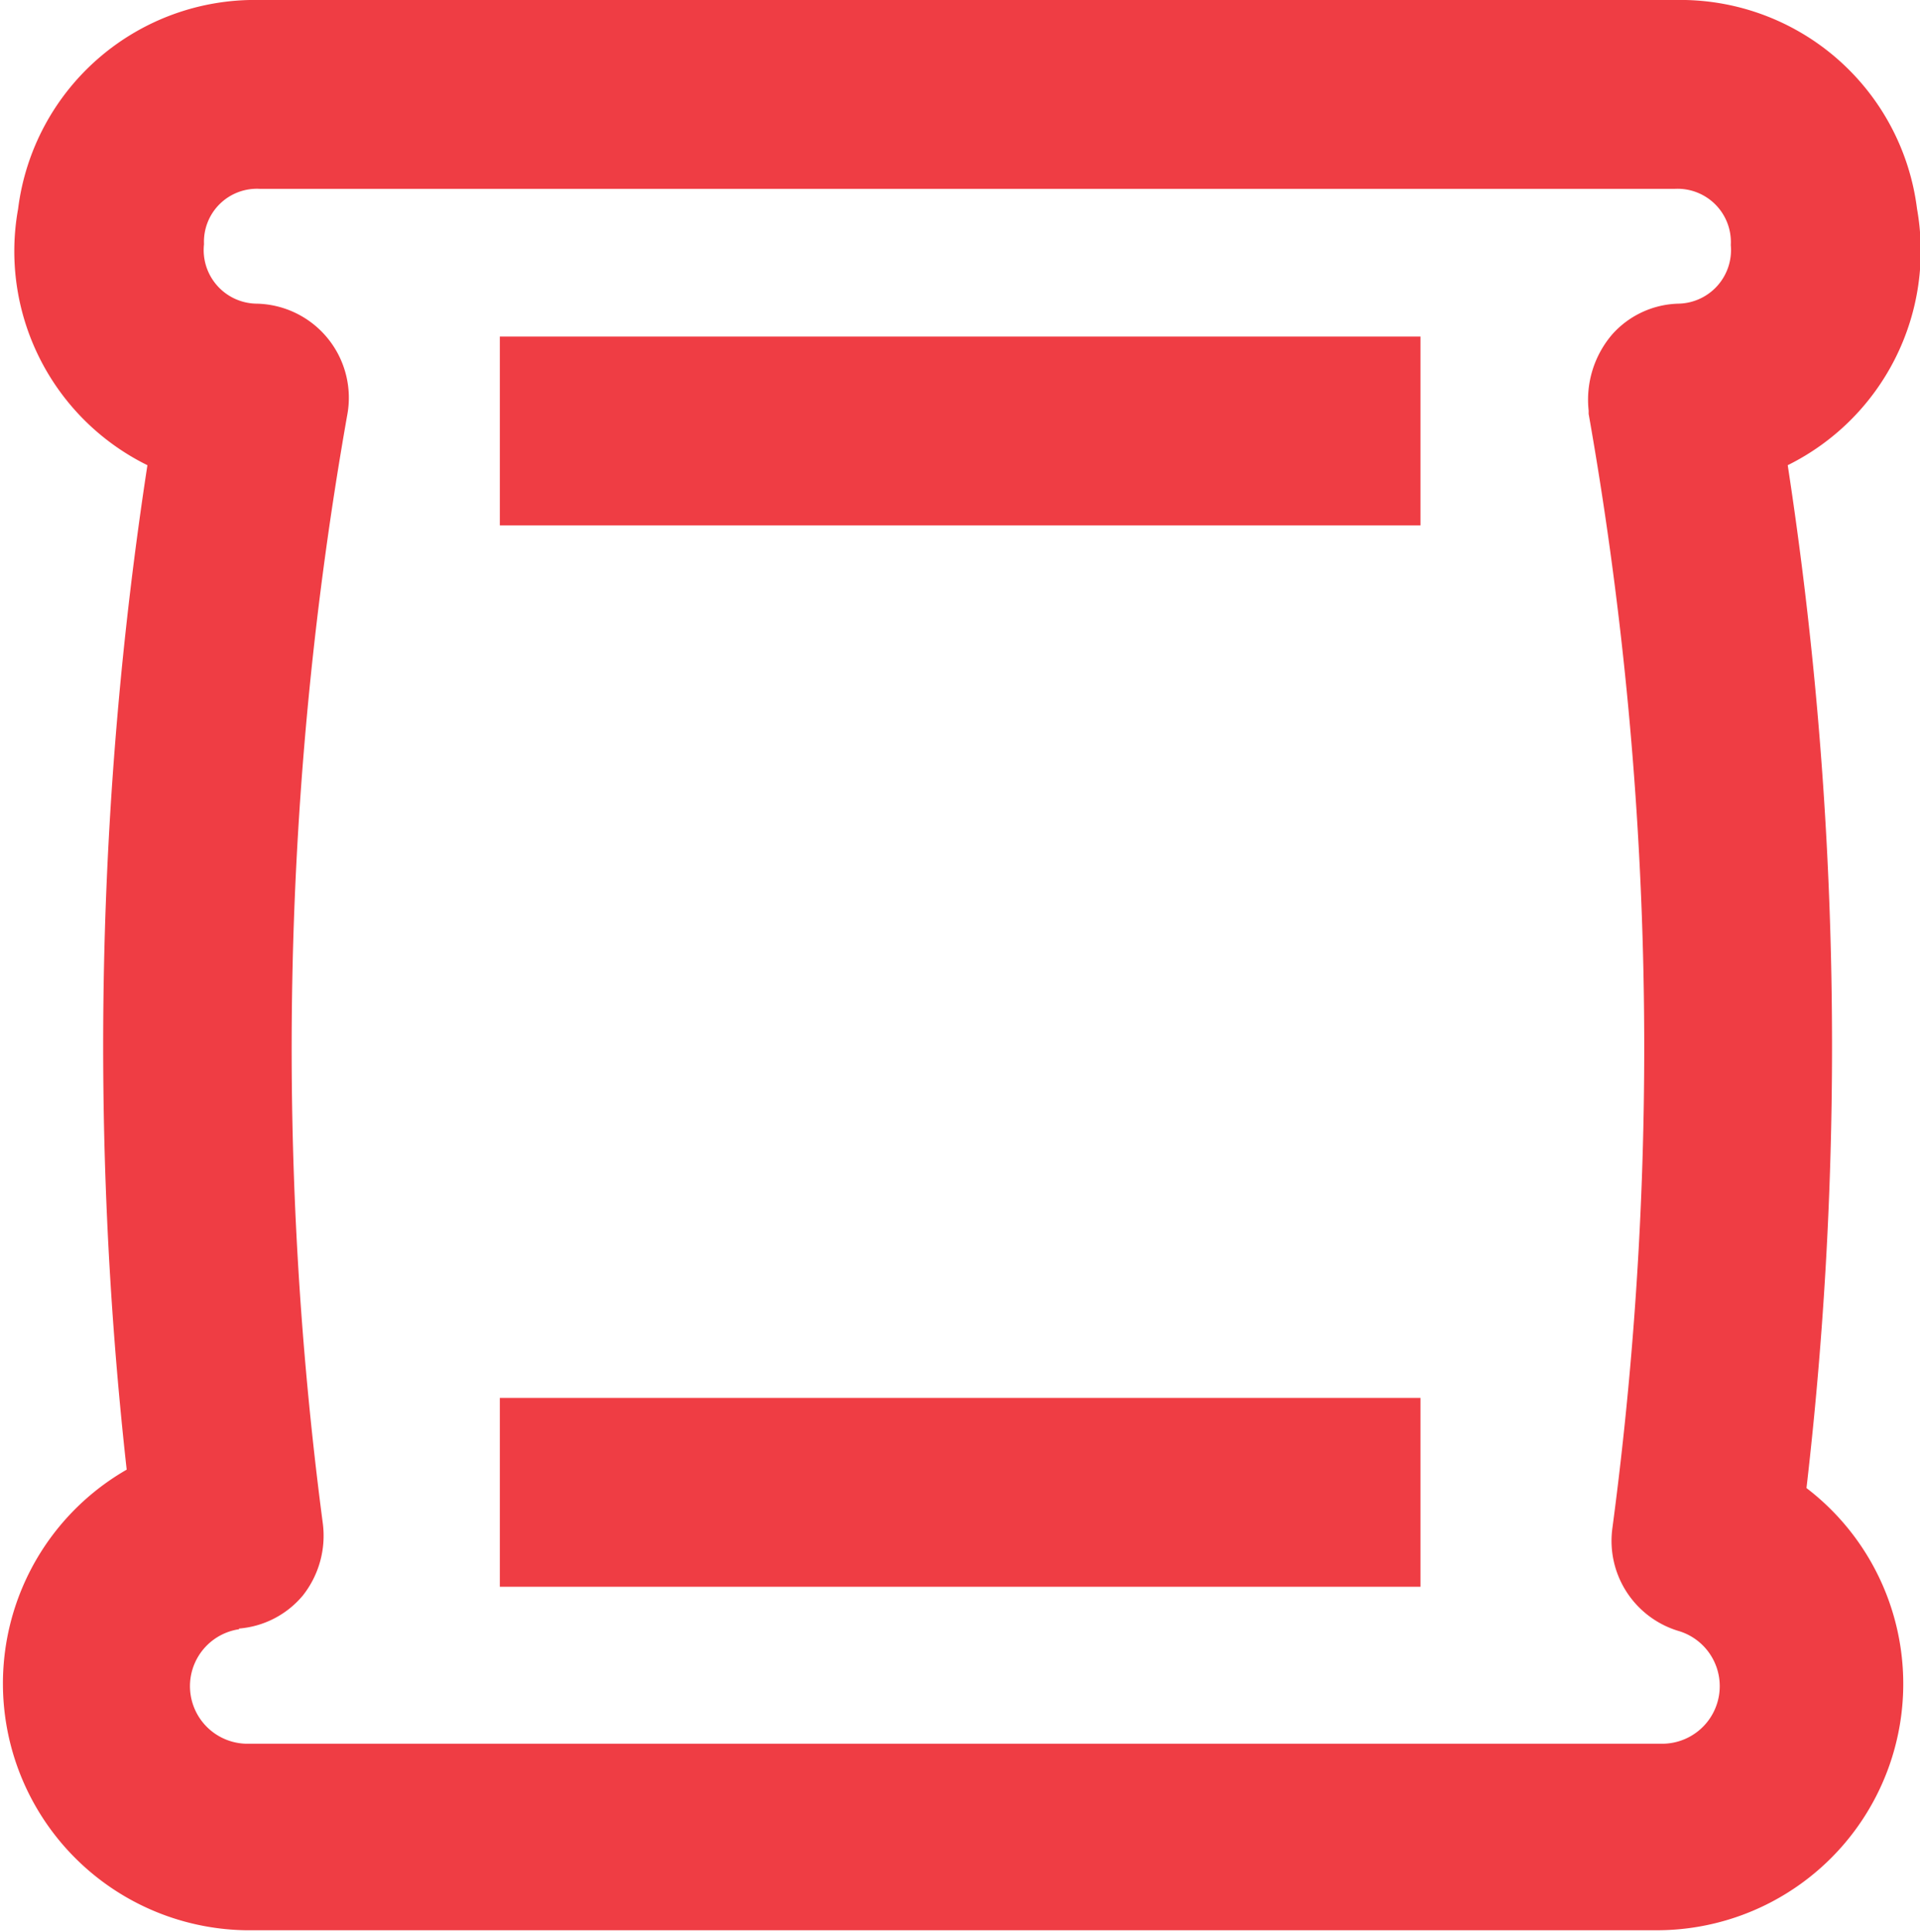 <?xml version="1.0" encoding="UTF-8"?> <svg xmlns="http://www.w3.org/2000/svg" viewBox="0 0 58.35 58.72"><defs><style>.cls-1{fill:#ef3d44;}</style></defs><g id="Capa_2" data-name="Capa 2"><g id="Layer_1" data-name="Layer 1"><rect class="cls-1" x="15.19" y="10.23" width="27.98" height="5.74"></rect><path class="cls-1" d="M54.9,45.23a116.48,116.48,0,0,0-.57-31.09,7.27,7.27,0,0,0,3.93-7.79A7.25,7.25,0,0,0,50.91,0H7.9A7.25,7.25,0,0,0,.55,6.35a7.25,7.25,0,0,0,3.93,7.79,116.5,116.5,0,0,0-.63,30.53,7.5,7.5,0,0,0,3.59,14h43A7.49,7.49,0,0,0,54.9,45.23ZM7.26,49.5h0a2.82,2.82,0,0,0,1.94-1,2.93,2.93,0,0,0,.61-2.2,110.59,110.59,0,0,1,.74-33.67A2.86,2.86,0,0,0,7.79,9.23h0A1.63,1.63,0,0,1,6.2,7.42,1.61,1.61,0,0,1,7.9,5.74h43a1.62,1.62,0,0,1,1.7,1.71A1.63,1.63,0,0,1,51,9.23a2.79,2.79,0,0,0-2,.93,3.05,3.05,0,0,0-.72,2.32l0,.1A110.69,110.69,0,0,1,49,46.46a2.86,2.86,0,0,0,2,3.11A1.75,1.75,0,0,1,50.45,53h-43a1.75,1.75,0,0,1-.18-3.48Z"></path><rect class="cls-1" x="15.19" y="42.49" width="27.98" height="5.74"></rect></g></g></svg> 